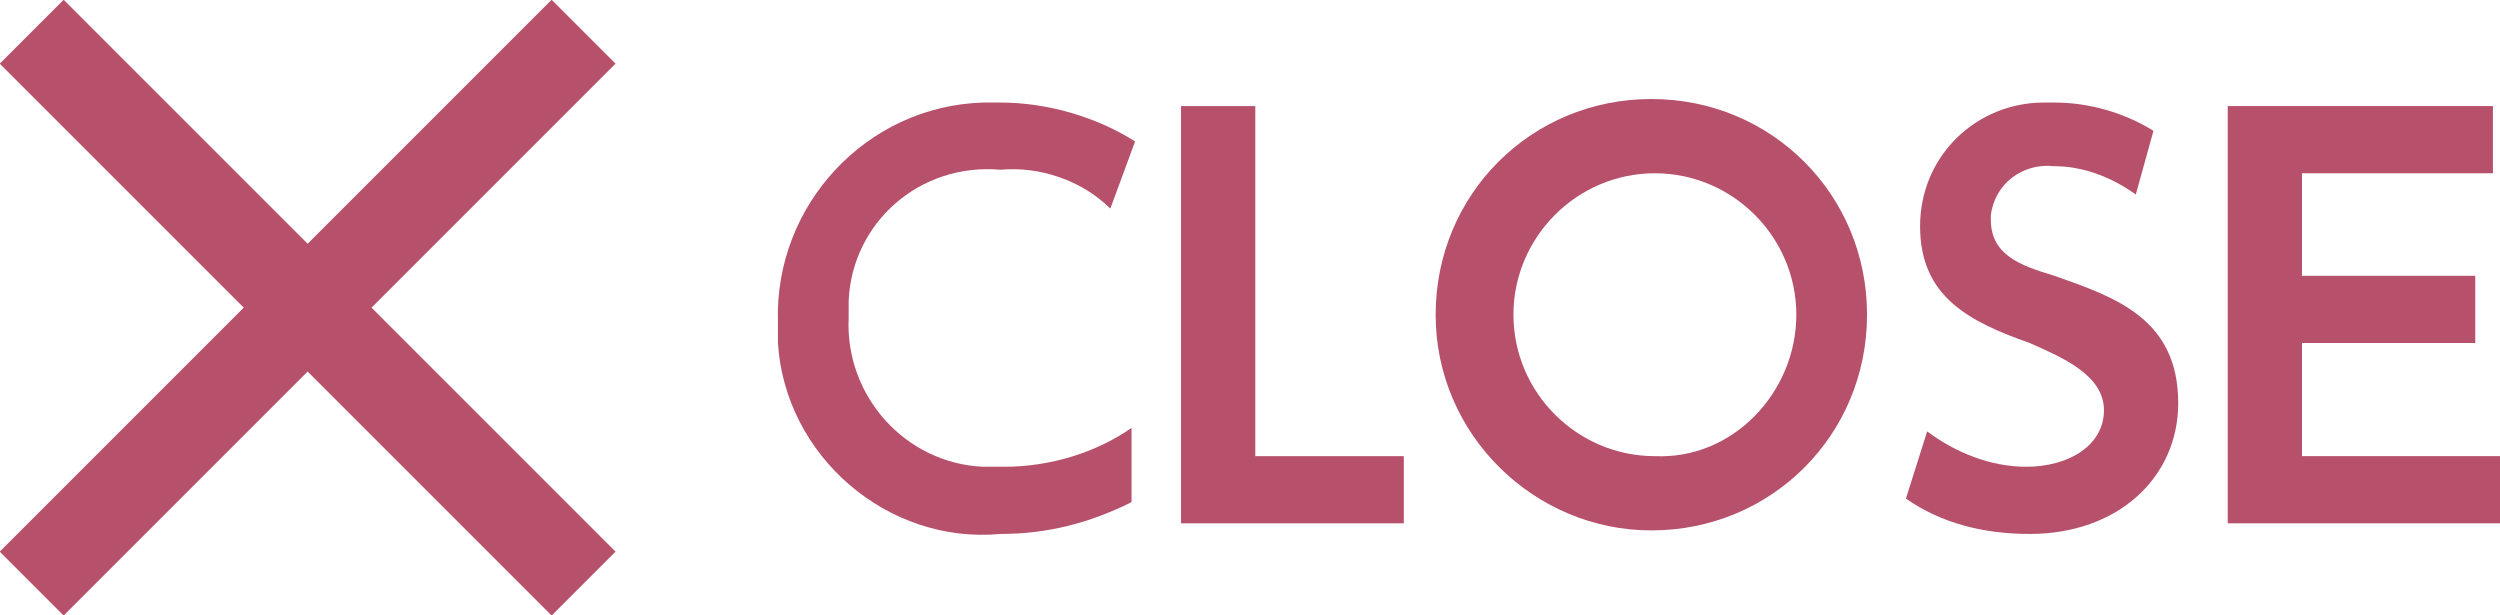 <?xml version="1.0" encoding="utf-8"?>
<!-- Generator: Adobe Illustrator 26.0.2, SVG Export Plug-In . SVG Version: 6.00 Build 0)  -->
<svg version="1.1" id="レイヤー_1" xmlns="http://www.w3.org/2000/svg" xmlns:xlink="http://www.w3.org/1999/xlink" x="0px"
	 y="0px" viewBox="0 0 70.7 17.4" style="enable-background:new 0 0 70.7 17.4;" xml:space="preserve">
<style type="text/css">
	.st0{fill:#B7506B;}
	.st1{fill:#B7506B;stroke:#B7506B;stroke-miterlimit:10;}
</style>
<g id="レイヤー_2_00000125597332078146394240000018166547825773809331_">
	<g id="レイヤー_1-2">
		<path class="st0" d="M32,14.2c-1.2,0.6-2.4,0.9-3.7,0.9c-3.2,0.3-6.1-2.2-6.3-5.4c0-0.2,0-0.4,0-0.6c-0.1-3.3,2.5-6.1,5.8-6.2
			c0.2,0,0.3,0,0.5,0c1.3,0,2.7,0.4,3.8,1.1l-0.7,1.9c-0.8-0.8-2-1.2-3.1-1.1C26,4.6,24.1,6.3,24,8.5c0,0.2,0,0.3,0,0.5
			c-0.1,2.2,1.6,4.1,3.8,4.2c0.2,0,0.4,0,0.6,0c1.3,0,2.6-0.4,3.6-1.1V14.2z"/>
		<path class="st0" d="M35.5,3v9.9h4.2v1.9h-6.3V3H35.5z"/>
		<path class="st0" d="M40.6,8.9c0-3.4,2.7-6.1,6.1-6.1c3.4,0,6.1,2.7,6.1,6.1S50.1,15,46.7,15C43.4,15,40.6,12.3,40.6,8.9z
			 M50.8,8.9c0-2.2-1.8-4-4-4c-2.2,0-4,1.8-4,4s1.8,4,4,4C49,13,50.8,11.1,50.8,8.9z"/>
		<path class="st0" d="M60.4,5.5c-0.7-0.5-1.5-0.8-2.3-0.8c-0.9-0.1-1.7,0.5-1.8,1.4c0,0,0,0.1,0,0.1c0,1,0.8,1.3,1.8,1.6
			c1.7,0.6,3.5,1.2,3.5,3.6c0,2.1-1.7,3.7-4.2,3.7c-1.3,0-2.5-0.3-3.5-1l0.6-1.9c0.8,0.6,1.8,1,2.8,1c1.2,0,2.2-0.6,2.2-1.6
			s-1.2-1.5-2.1-1.9c-1.7-0.6-3.1-1.3-3.1-3.3c0-2,1.6-3.5,3.5-3.5c0.1,0,0.2,0,0.3,0c1,0,2,0.3,2.8,0.8L60.4,5.5z"/>
		<path class="st0" d="M70,7.8v1.9h-4.9v3.2h5.6v1.9H63V3h7.5v1.9h-5.4v2.9H70z"/>
		<path class="st1" d="M16.7,15.6l-1.1,1.1L8.7,9.8l-6.9,6.9l-1.1-1.1l6.9-6.9L0.7,1.8l1.1-1.1l6.9,6.9l6.9-6.9l1.1,1.1L9.8,8.7
			L16.7,15.6z"/>
	</g>
</g>
</svg>
